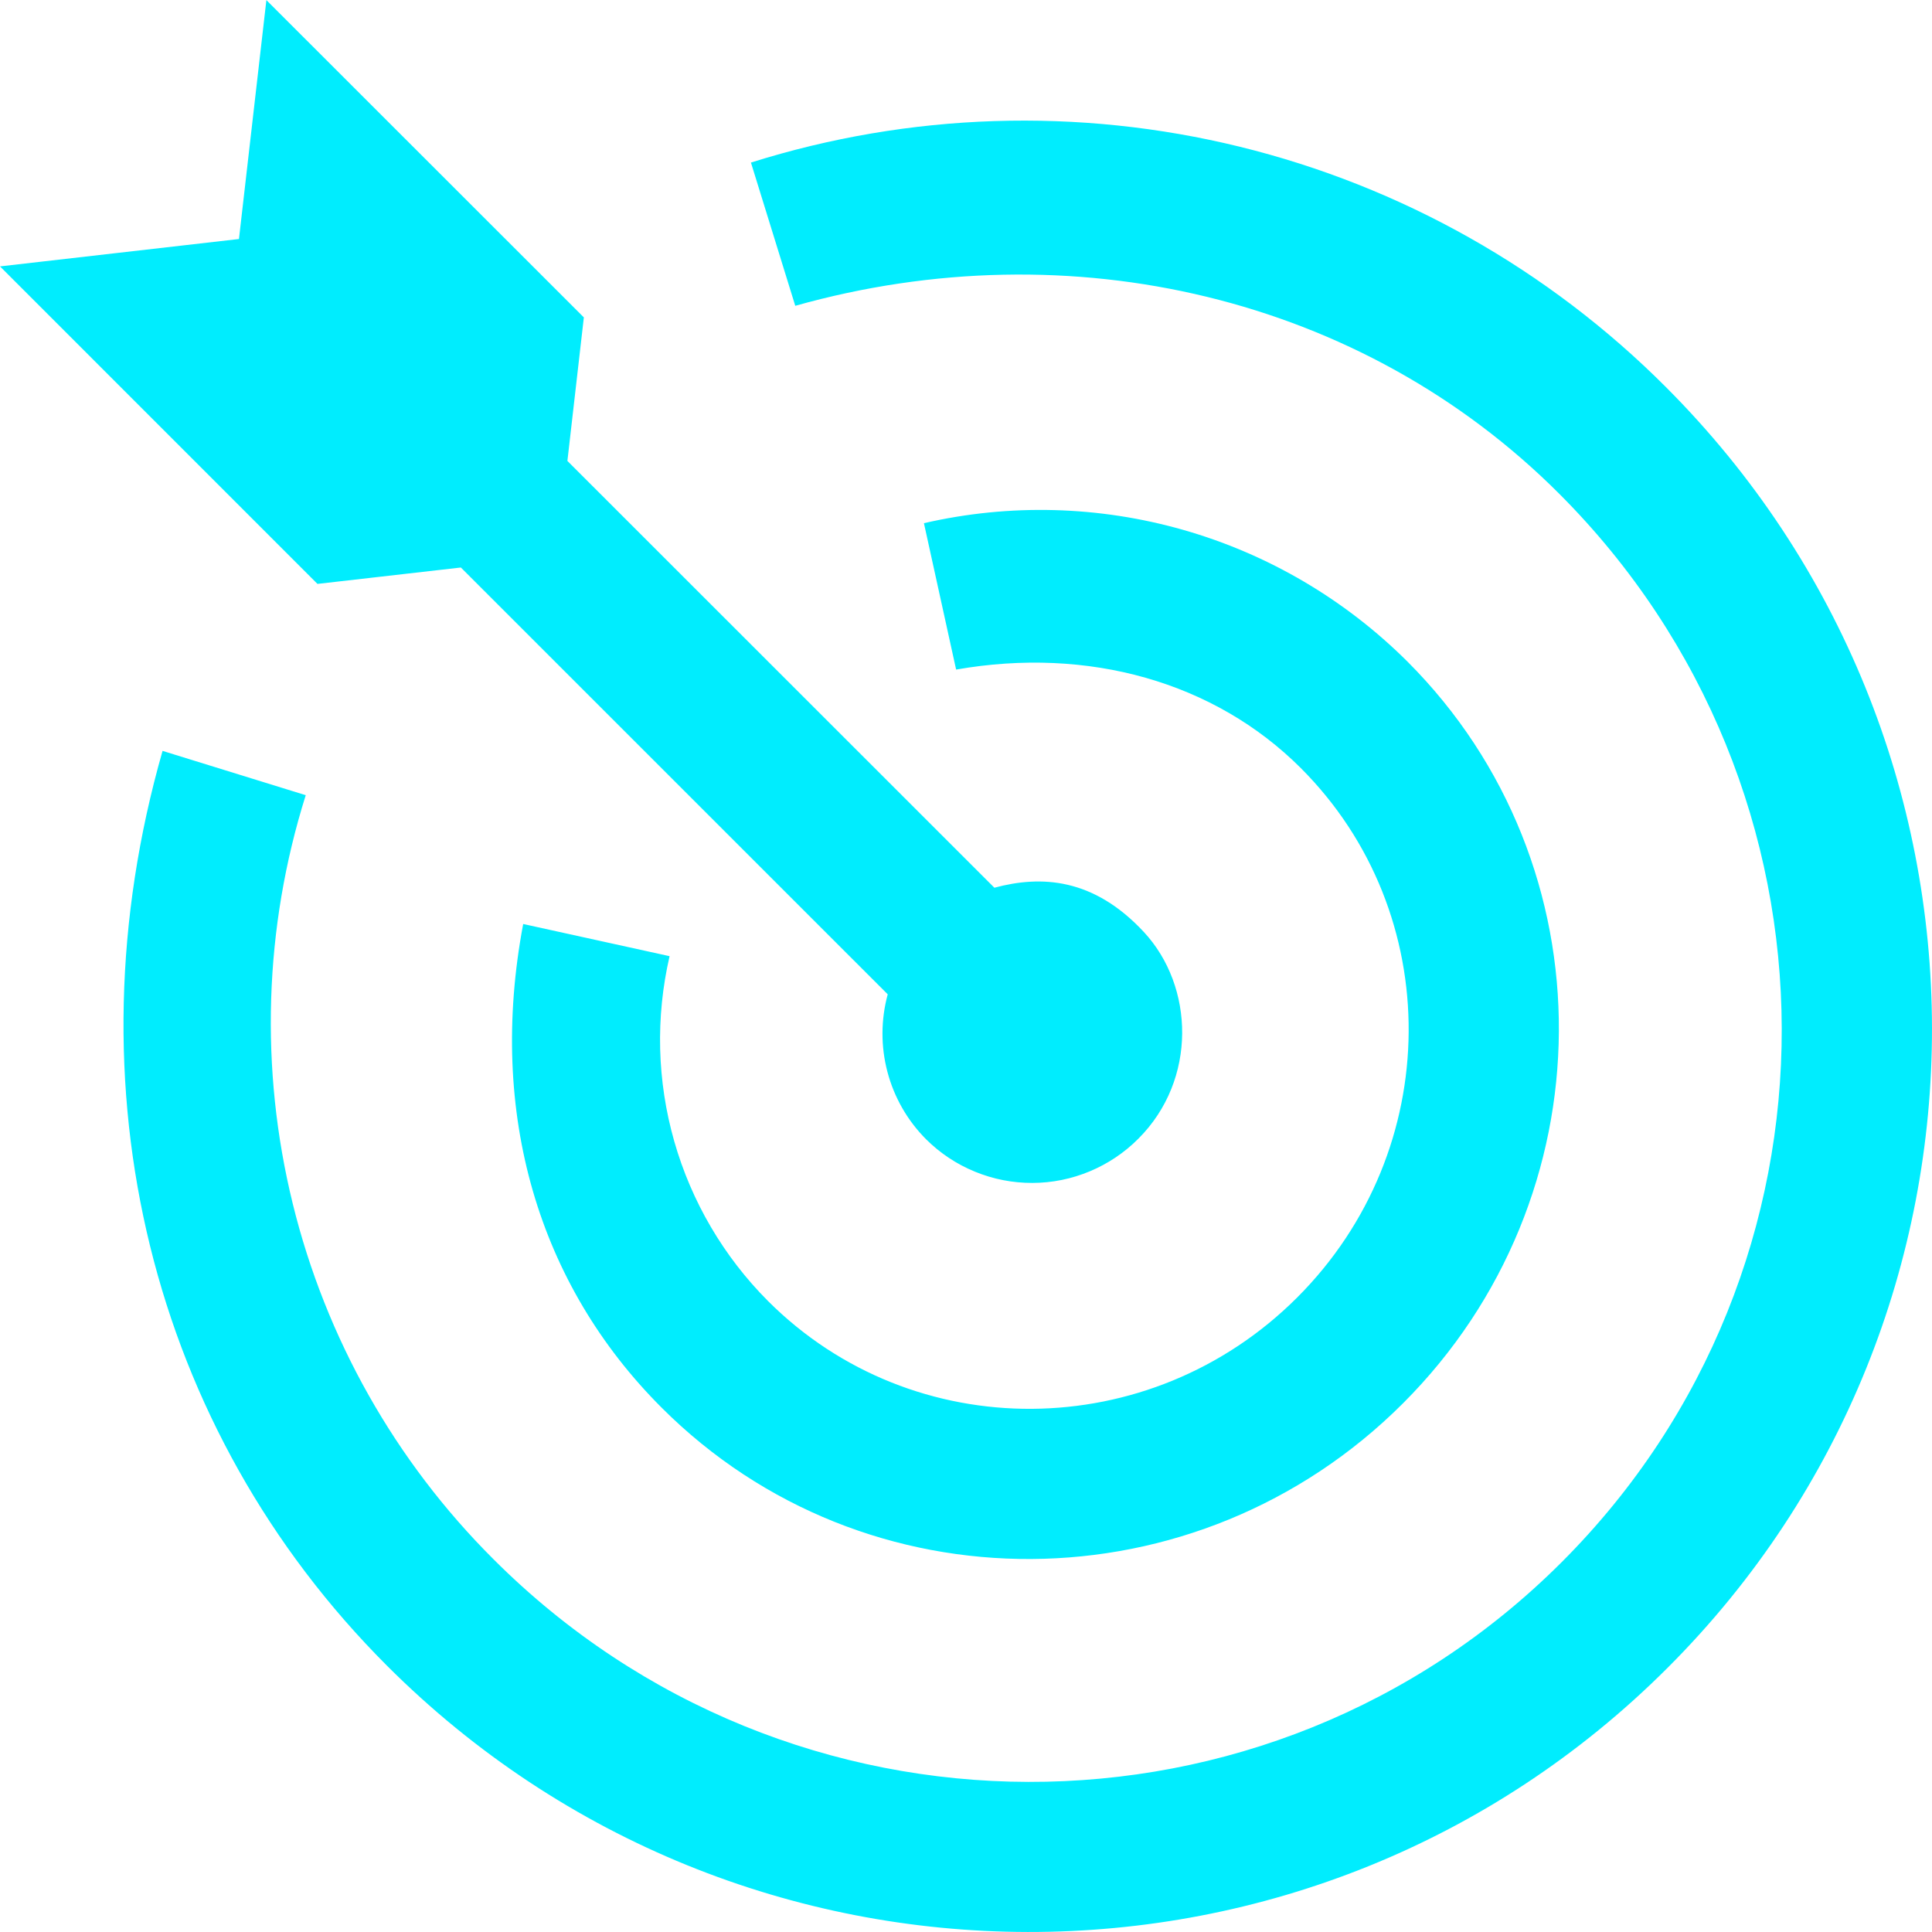 <svg xmlns="http://www.w3.org/2000/svg" fill="none" viewBox="0 0 35 35"><path fill="#00edfe" d="M5.538 14.408C4.784 16.805 4.703 19.363 5.303 21.804C5.902 24.245 7.161 26.474 8.941 28.248C14.3 33.608 22.966 33.626 28.294 28.297C33.623 22.968 33.605 14.303 28.245 8.943C24.681 5.378 19.403 4.133 14.407 5.54L13.604 2.945C16.474 2.041 19.537 1.941 22.459 2.658C25.381 3.375 28.051 4.88 30.177 7.01C36.591 13.425 36.612 23.814 30.212 30.212C23.814 36.612 13.426 36.591 7.011 30.176C2.732 25.897 1.199 19.704 2.945 13.603L5.54 14.406L5.538 14.408ZM12.13 17.323C11.874 18.43 11.903 19.584 12.215 20.677C12.527 21.77 13.111 22.765 13.914 23.57C16.543 26.197 20.835 26.171 23.501 23.504C26.168 20.837 26.194 16.545 23.567 13.916C22.001 12.35 19.712 11.71 17.321 12.13L16.738 9.478C18.291 9.12 19.909 9.163 21.441 9.601C22.973 10.039 24.368 10.86 25.497 11.985C29.187 15.675 29.149 21.691 25.418 25.421C21.688 29.152 15.671 29.189 11.984 25.499C9.76 23.276 8.829 20.182 9.478 16.739L12.13 17.322V17.323ZM4.824 0L10.577 5.75L10.279 8.35L18.014 16.082C18.861 15.854 19.809 15.902 20.722 16.884C21.636 17.867 21.691 19.559 20.625 20.626C20.373 20.88 20.074 21.081 19.744 21.219C19.415 21.357 19.061 21.429 18.704 21.43C18.346 21.431 17.992 21.362 17.662 21.226C17.331 21.091 17.03 20.891 16.777 20.639C16.44 20.301 16.199 19.881 16.077 19.419C15.955 18.958 15.957 18.473 16.082 18.013L8.349 10.281L5.751 10.578L0 4.826L4.329 4.33L4.826 0H4.824Z"/></svg>